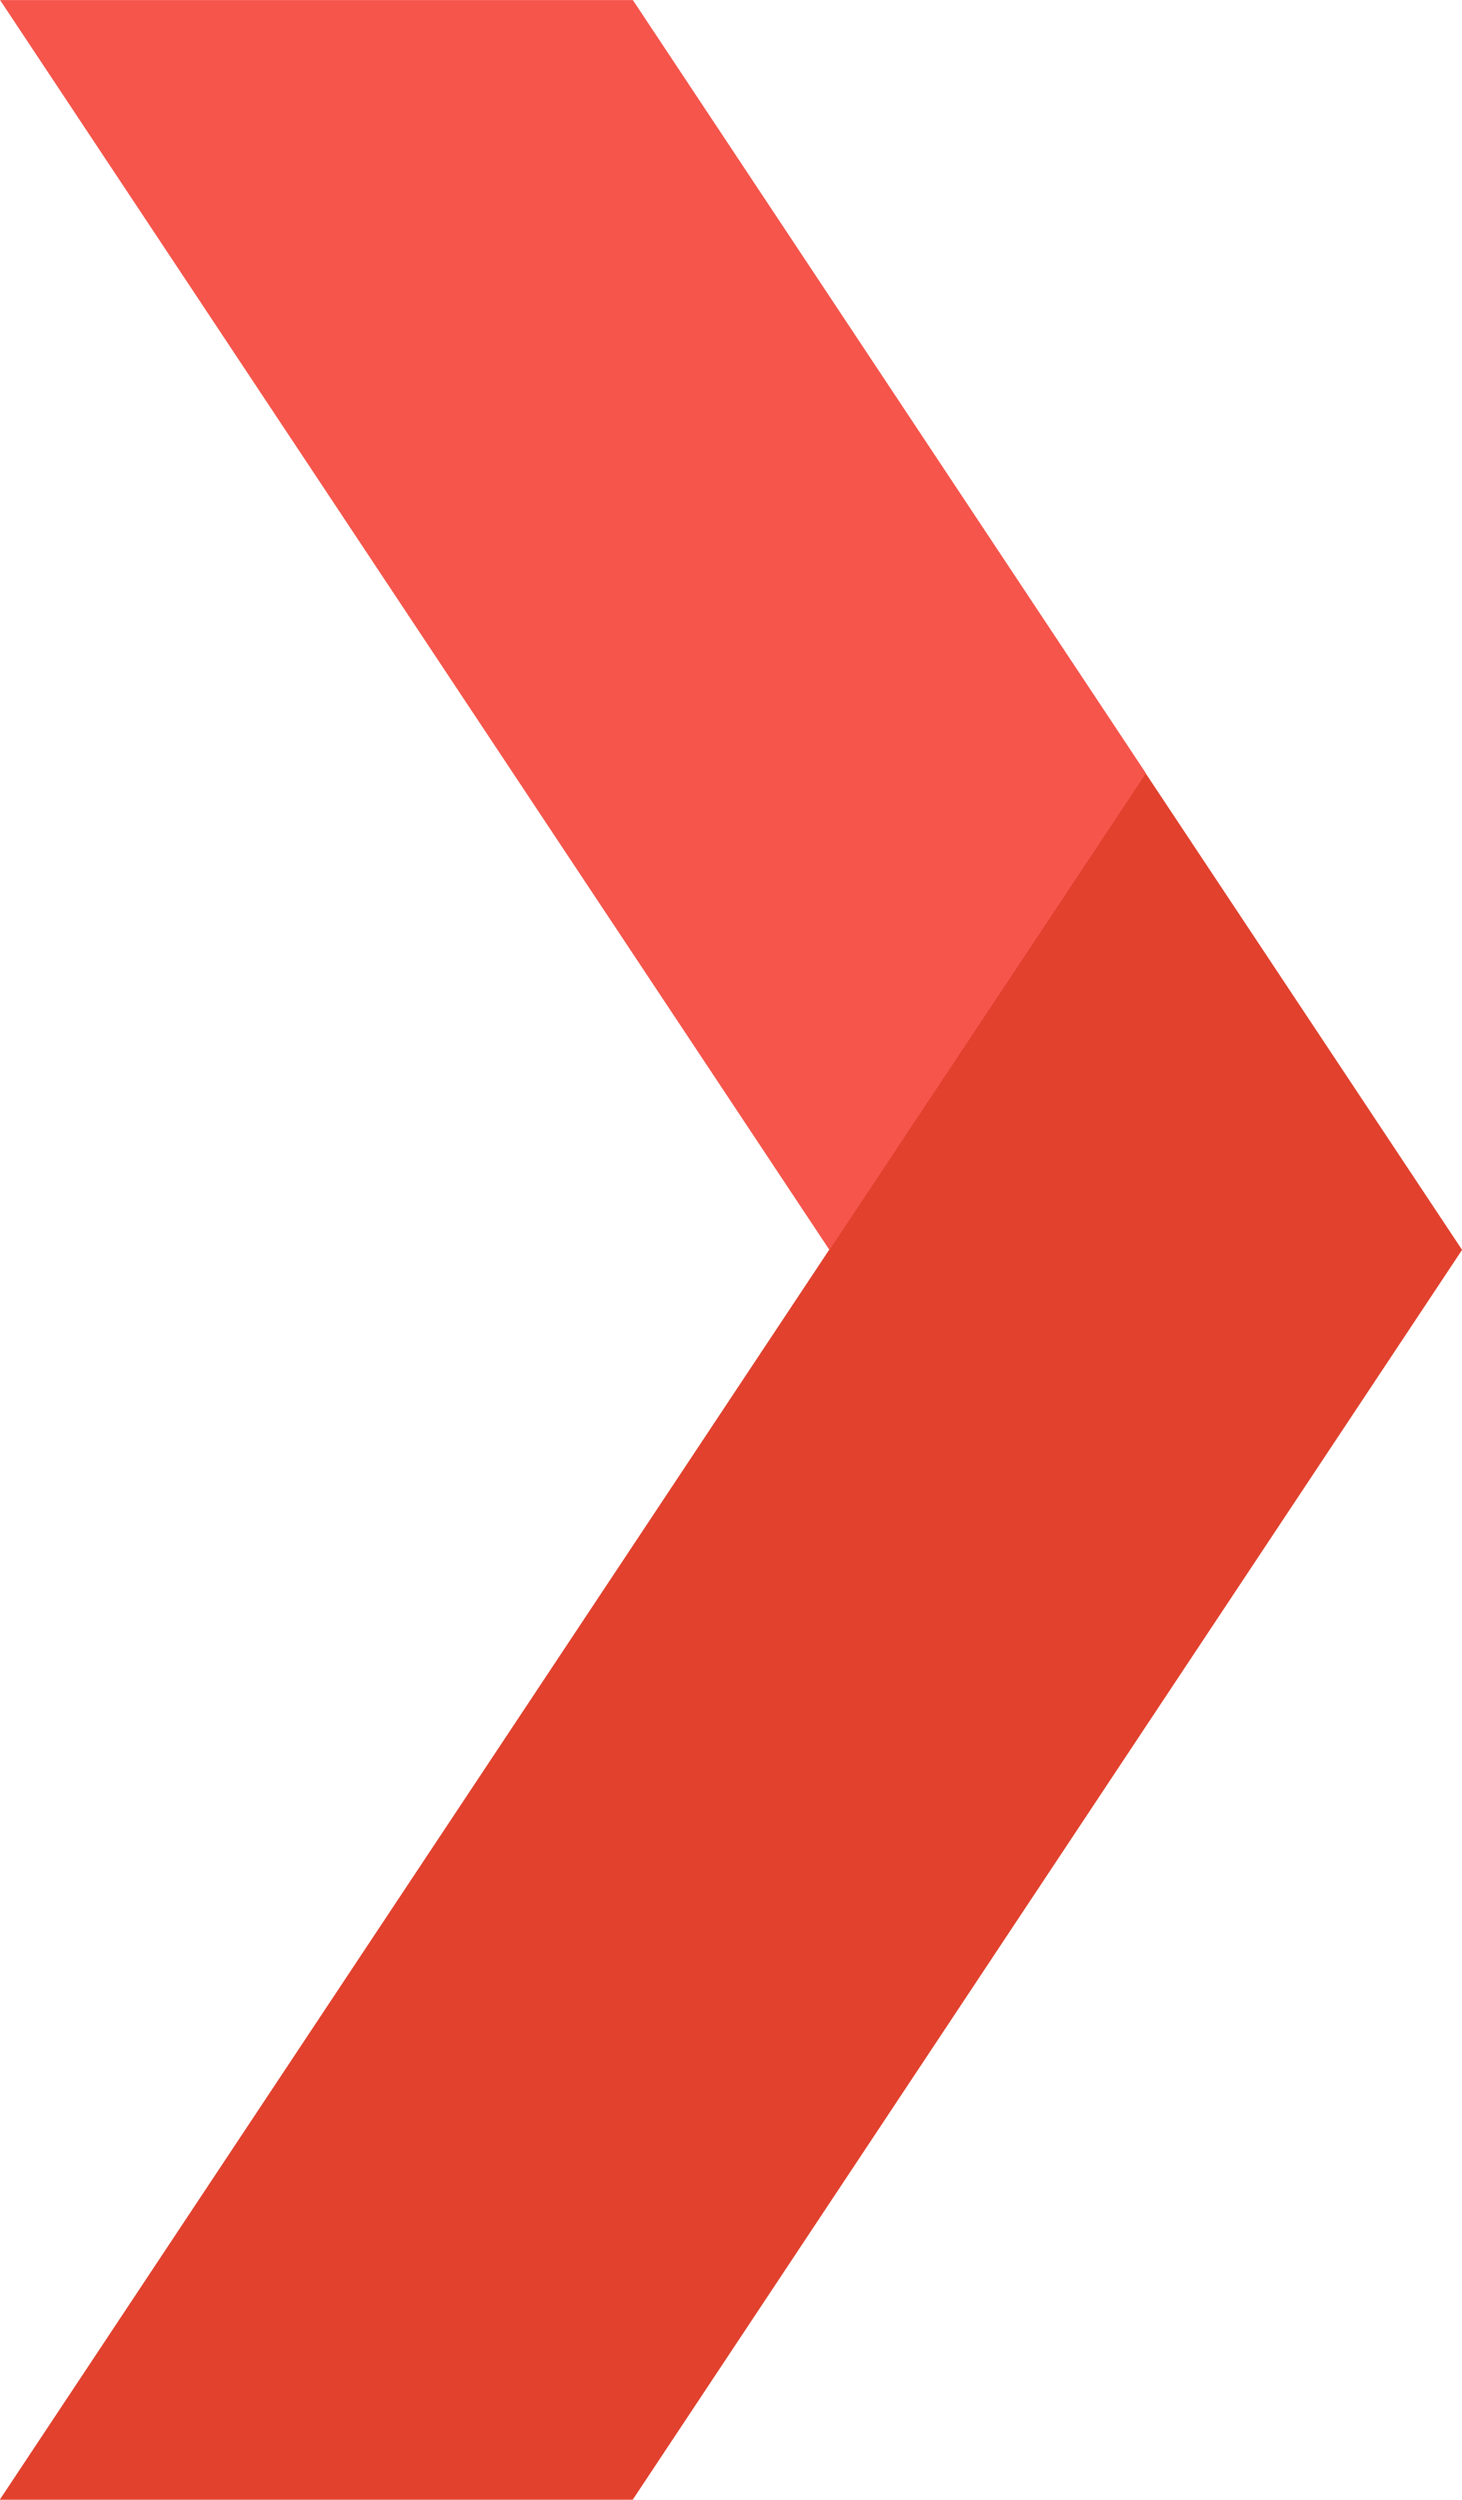 <svg xmlns="http://www.w3.org/2000/svg" width="17.554" height="30" viewBox="0 0 17.554 30">
    <defs>
        <linearGradient id="pzmqpcfgpa" x1="3.852" x2="4.43" y1="12.735" y2="13.526" gradientUnits="objectBoundingBox">
            <stop offset="0" stop-color="#f5554b"/>
            <stop offset=".219" stop-color="#f65f51"/>
            <stop offset=".644" stop-color="#f96d5b"/>
            <stop offset="1" stop-color="#fa735f"/>
        </linearGradient>
    </defs>
    <g>
        <path fill="#e1412d" d="M340.219 67.8l9.958-15-3.8-5.721-3.8 5.721-9.958 15z" transform="translate(6902.05 546.566) translate(-7234.672 -584.366)"/>
        <path fill="url(#pzmqpcfgpa)" d="M332.623 28.611l9.958 15 3.8-5.721-6.16-9.279h-7.6" transform="translate(6902.05 546.566) translate(-7234.672 -575.176)"/>
    </g>
</svg>
